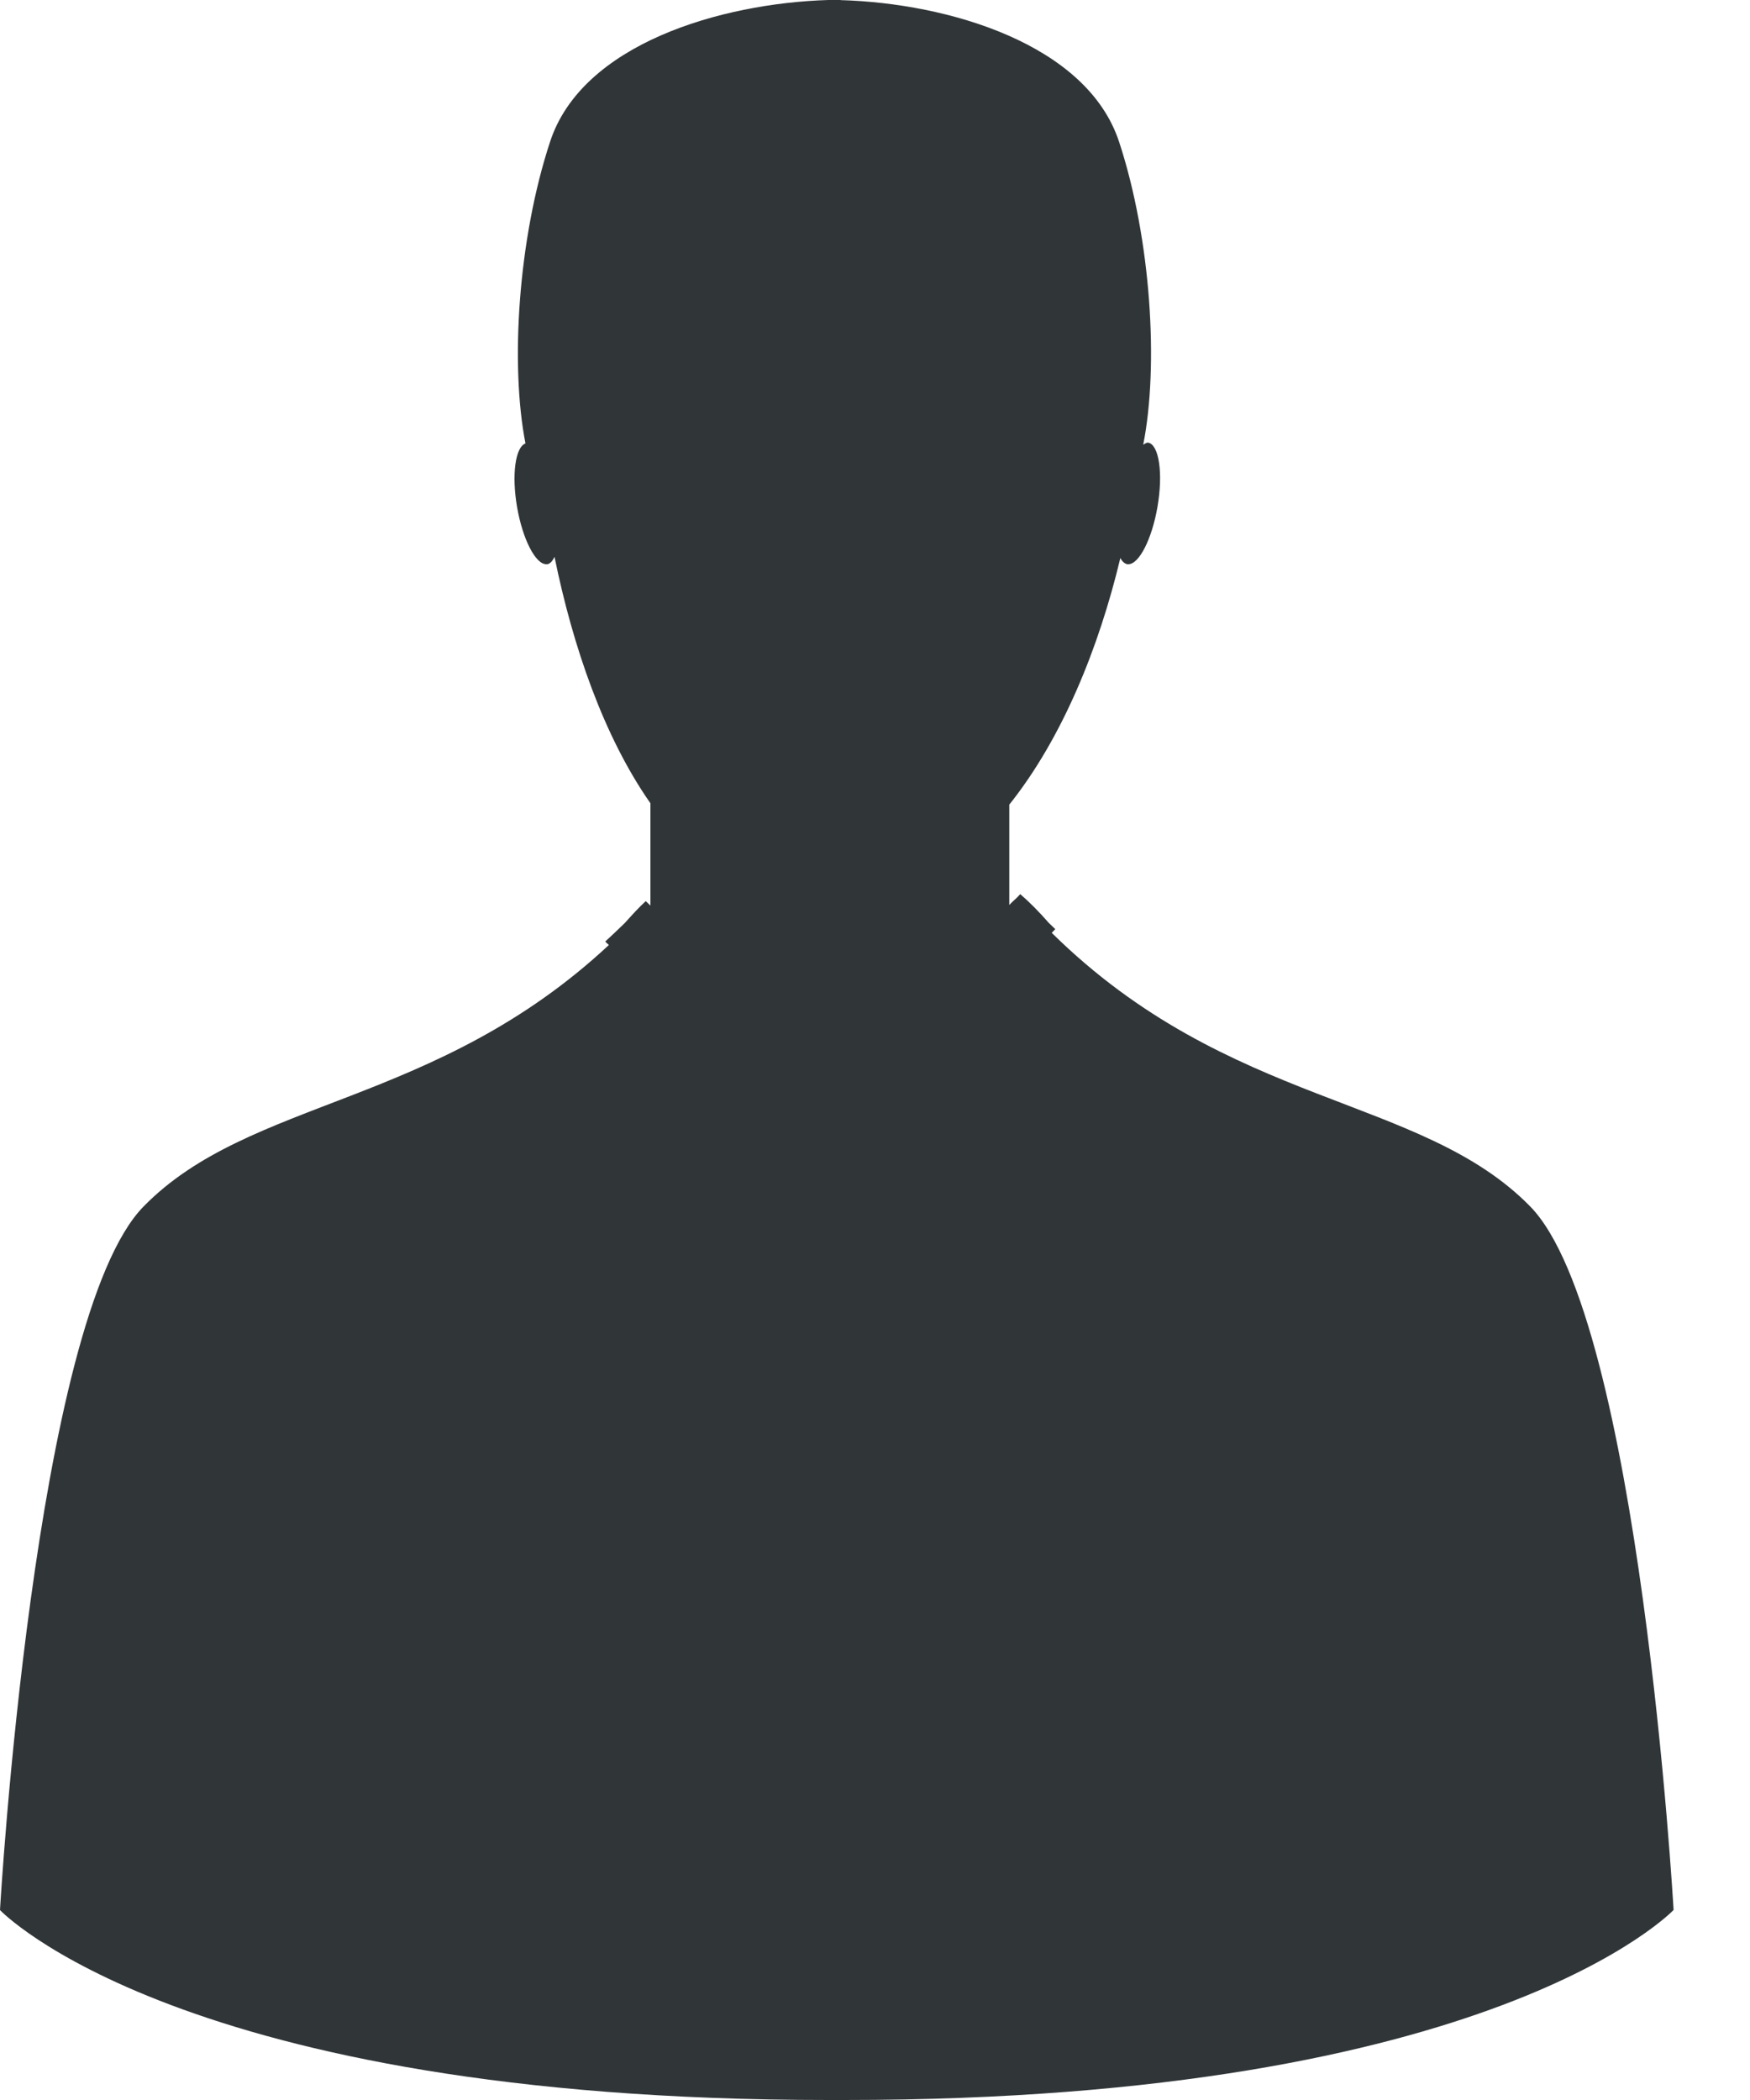 <svg xmlns="http://www.w3.org/2000/svg" width="15" height="18" viewBox="0 0 15 18">
    <path fill="#303538" fill-rule="evenodd" d="M7.205 0v.001c.923.026 2.113.376 2.388 1.217.274.835.34 1.92.206 2.594.013-.007.026-.018.038-.018h.004c.094.017.13.264.08.552-.048.277-.158.49-.249.49h-.01c-.023-.005-.043-.023-.059-.053-.184.77-.498 1.545-.952 2.114v.86c.03-.033.064-.058.094-.093.08.069.16.15.246.248.018.018.037.034.054.052l-.03.032c1.522 1.5 3.164 1.388 4.101 2.345.94.961 1.229 6.03 1.229 6.03S12.807 18 7.24 18h-.137C1.54 18 0 16.372 0 16.372s.29-5.07 1.23-6.03c.913-.934 2.499-.853 3.989-2.242-.01-.01-.022-.019-.031-.03.055-.05.11-.103.167-.158.063-.07.12-.133.18-.188.013.014.027.024.04.038v-.877c-.399-.57-.665-1.343-.822-2.112-.016.034-.036.058-.06.063h-.011c-.092 0-.202-.213-.25-.49-.048-.279-.014-.514.072-.545-.132-.675-.063-1.753.21-2.583C4.986.378 6.176.028 7.1 0V0H7.205"/>
</svg>
